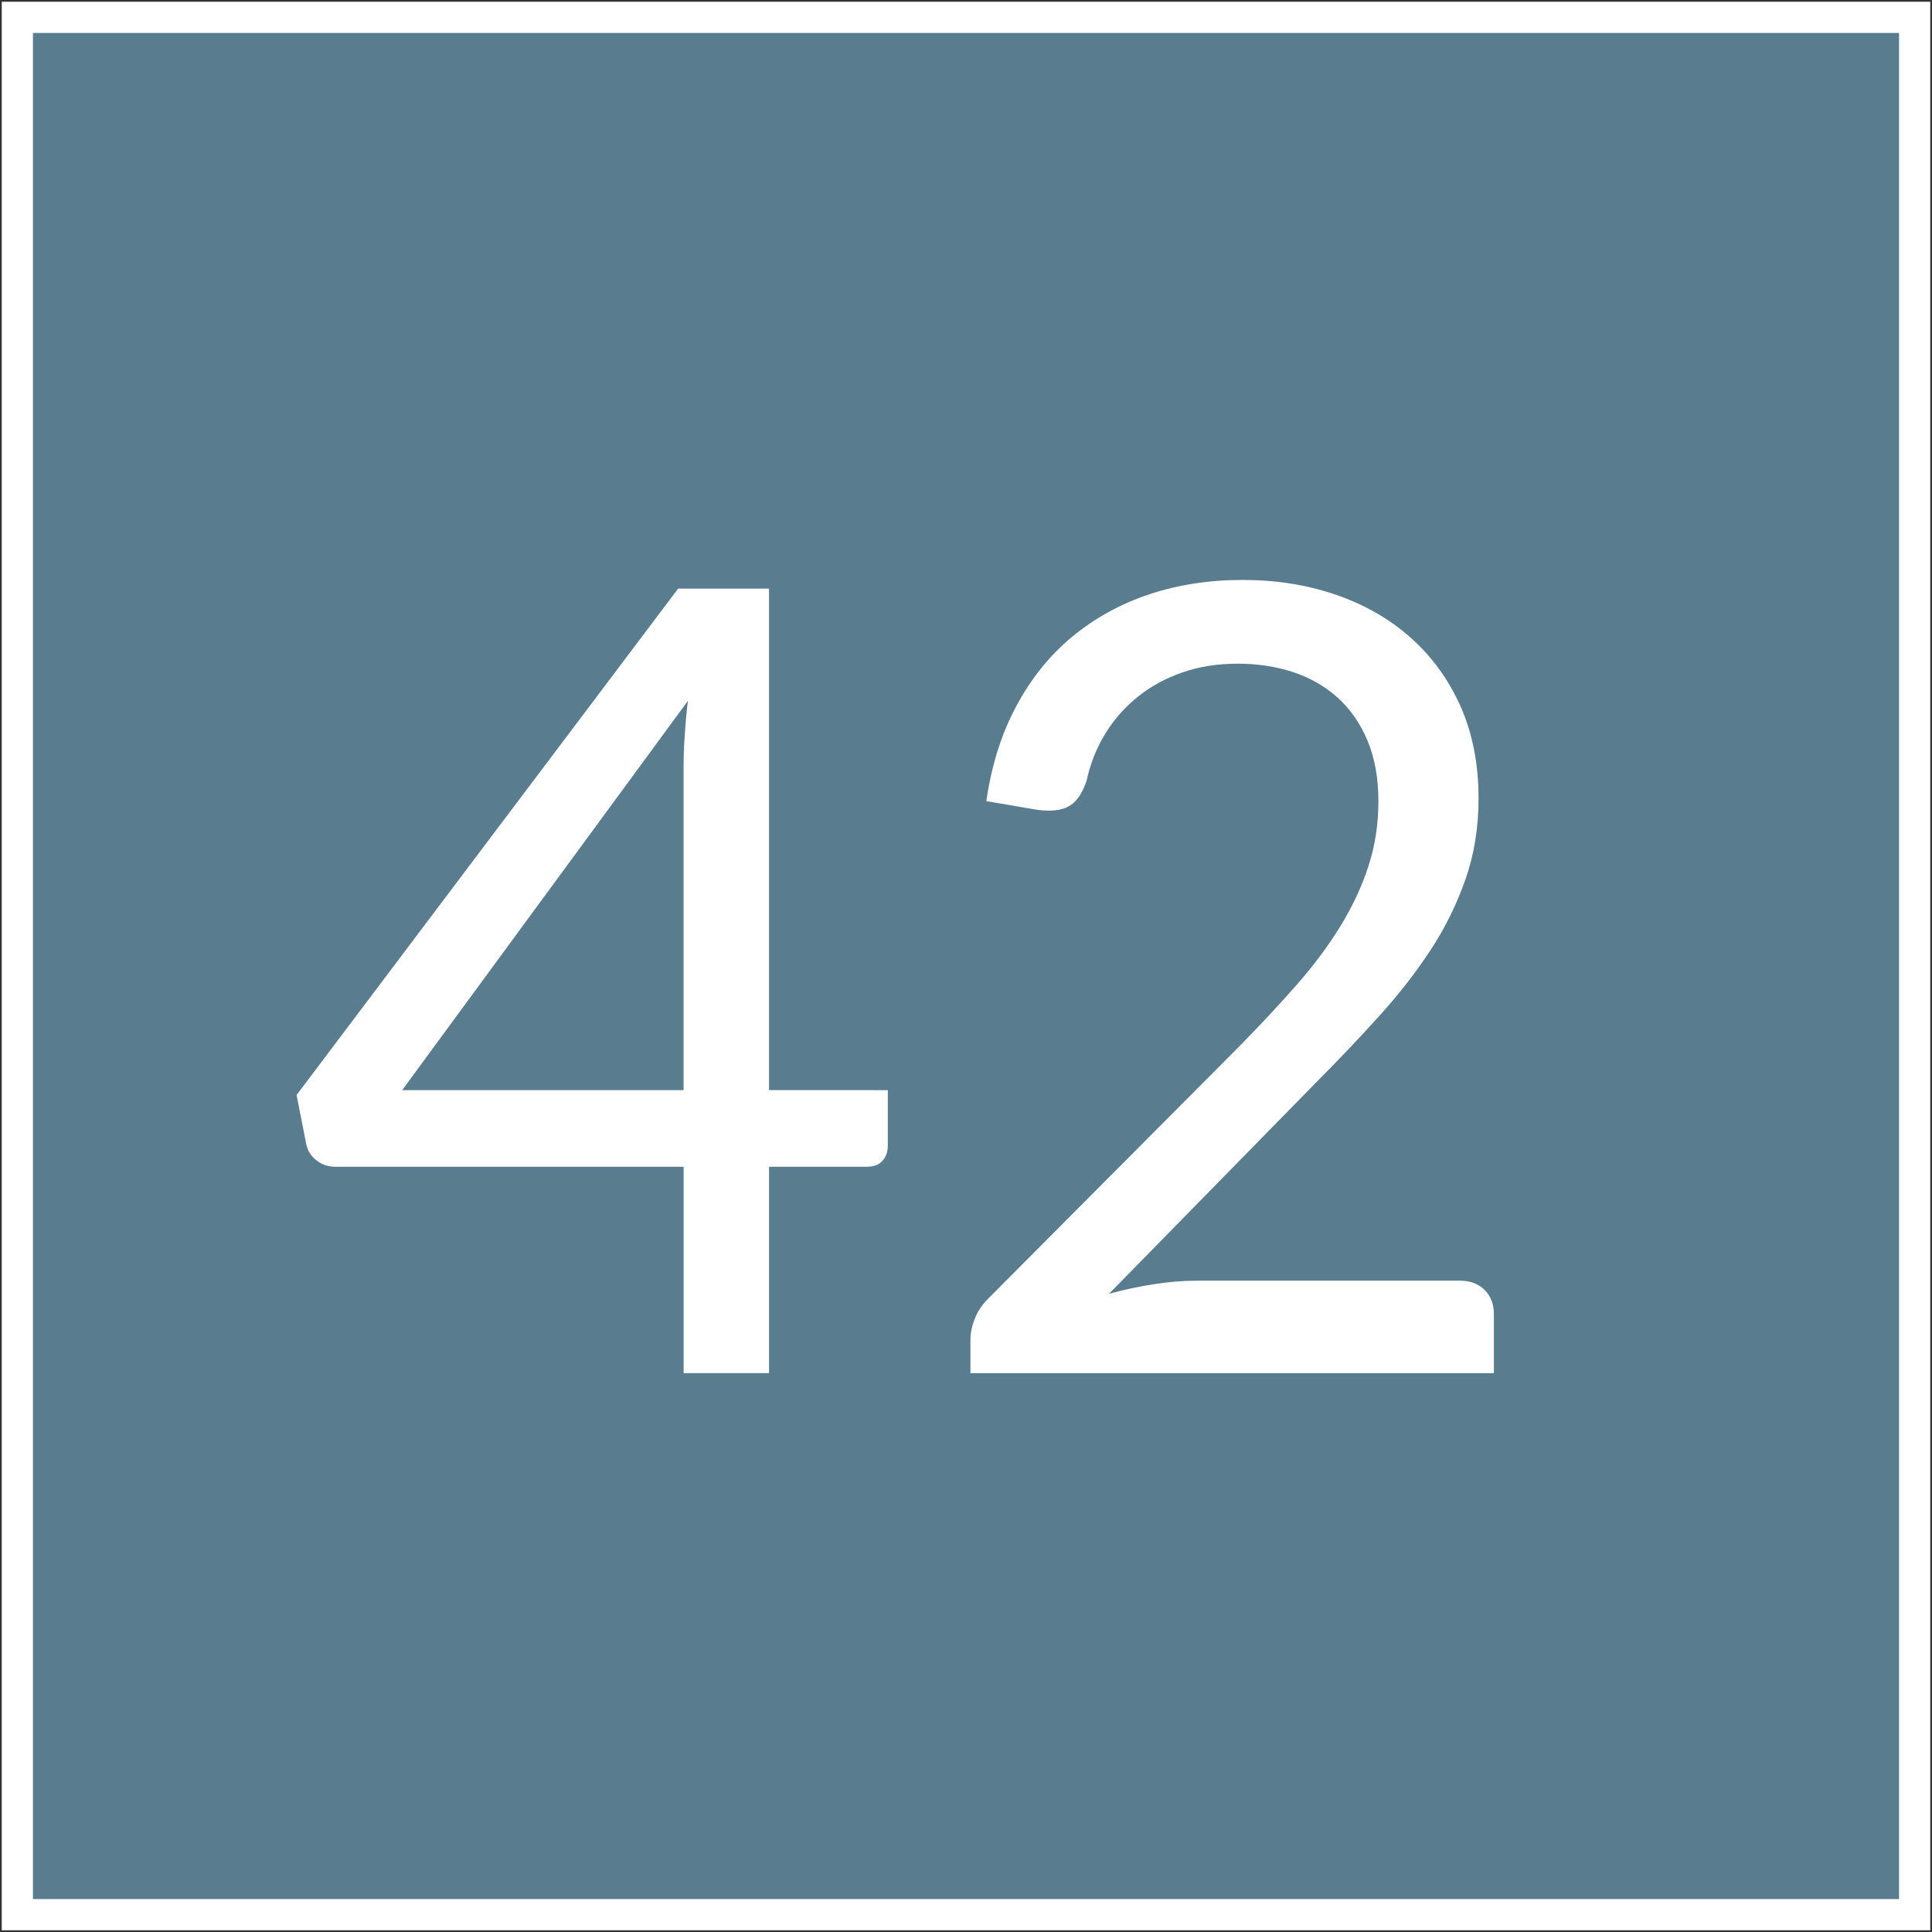 <?xml version="1.0" encoding="utf-8"?>
<!-- Generator: Adobe Illustrator 16.0.0, SVG Export Plug-In . SVG Version: 6.00 Build 0)  -->
<!DOCTYPE svg PUBLIC "-//W3C//DTD SVG 1.1//EN" "http://www.w3.org/Graphics/SVG/1.1/DTD/svg11.dtd">
<svg version="1.1" id="Layer_1" xmlns="http://www.w3.org/2000/svg" xmlns:xlink="http://www.w3.org/1999/xlink" x="0px" y="0px"
	 width="185.668px" height="185.668px" viewBox="0 0 185.668 185.668" enable-background="new 0 0 185.668 185.668"
	 xml:space="preserve">
<rect x="0" y="0" width="185.668" height="185.668" fill="#333333" stroke="none"/>
<g>
	
		<rect x="1.667" y="1.667" fill="#597C8E" stroke="#FFFFFF" stroke-width="3" stroke-miterlimit="10" width="182.335" height="182.336"/>
	<g>
		<path fill="#FFFFFF" d="M85.319,104.764v5.359c0,0.562-0.162,1.035-0.505,1.422c-0.321,0.385-0.846,0.582-1.548,0.582h-9.359
			v19.832h-8.211v-19.832h-33.46c-0.702,0-1.31-0.207-1.814-0.609c-0.515-0.4-0.842-0.9-0.978-1.498l-0.942-4.787L65.17,56.567
			h8.734v48.195L85.319,104.764L85.319,104.764z M65.693,104.764V73.659c0-0.907,0.035-1.91,0.111-2.998
			c0.067-1.078,0.169-2.192,0.307-3.313l-27.462,37.416H65.693z"/>
		<path fill="#FFFFFF" d="M140.249,123.071c1.019,0,1.82,0.293,2.422,0.893c0.6,0.6,0.893,1.369,0.893,2.312v5.686H93.261v-3.213
			c0-0.656,0.144-1.344,0.428-2.045c0.273-0.701,0.718-1.354,1.321-1.949l24.146-24.256c1.996-2.035,3.818-3.988,5.465-5.865
			c1.652-1.876,3.048-3.759,4.214-5.661c1.155-1.894,2.056-3.812,2.679-5.755c0.635-1.951,0.952-4.023,0.952-6.232
			c0-2.211-0.353-4.154-1.054-5.824c-0.703-1.663-1.654-3.032-2.87-4.127c-1.206-1.081-2.636-1.901-4.279-2.449
			c-1.653-0.54-3.425-0.804-5.317-0.804c-1.929,0-3.709,0.273-5.319,0.841c-1.609,0.556-3.04,1.333-4.279,2.336
			c-1.25,1.002-2.297,2.184-3.133,3.555c-0.841,1.369-1.44,2.877-1.793,4.521c-0.421,1.234-0.983,2.047-1.703,2.449
			c-0.717,0.402-1.729,0.514-3.031,0.342l-4.901-0.836c0.498-3.444,1.457-6.483,2.881-9.13c1.42-2.653,3.203-4.872,5.359-6.661
			c2.157-1.781,4.622-3.153,7.397-4.077c2.765-0.924,5.763-1.389,8.991-1.389c3.191,0,6.174,0.464,8.939,1.415
			c2.775,0.95,5.172,2.32,7.21,4.135c2.039,1.8,3.63,4.008,4.796,6.593c1.147,2.604,1.73,5.548,1.73,8.846
			c0,2.8-0.42,5.401-1.266,7.81c-0.842,2.408-1.971,4.692-3.41,6.869c-1.44,2.177-3.101,4.298-4.986,6.365
			c-1.866,2.07-3.861,4.16-5.957,6.268l-19.895,20.303c1.396-0.385,2.816-0.689,4.254-0.914c1.438-0.23,2.826-0.346,4.164-0.346
			h25.254V123.071L140.249,123.071L140.249,123.071z"/>
	</g>
</g>
</svg>

